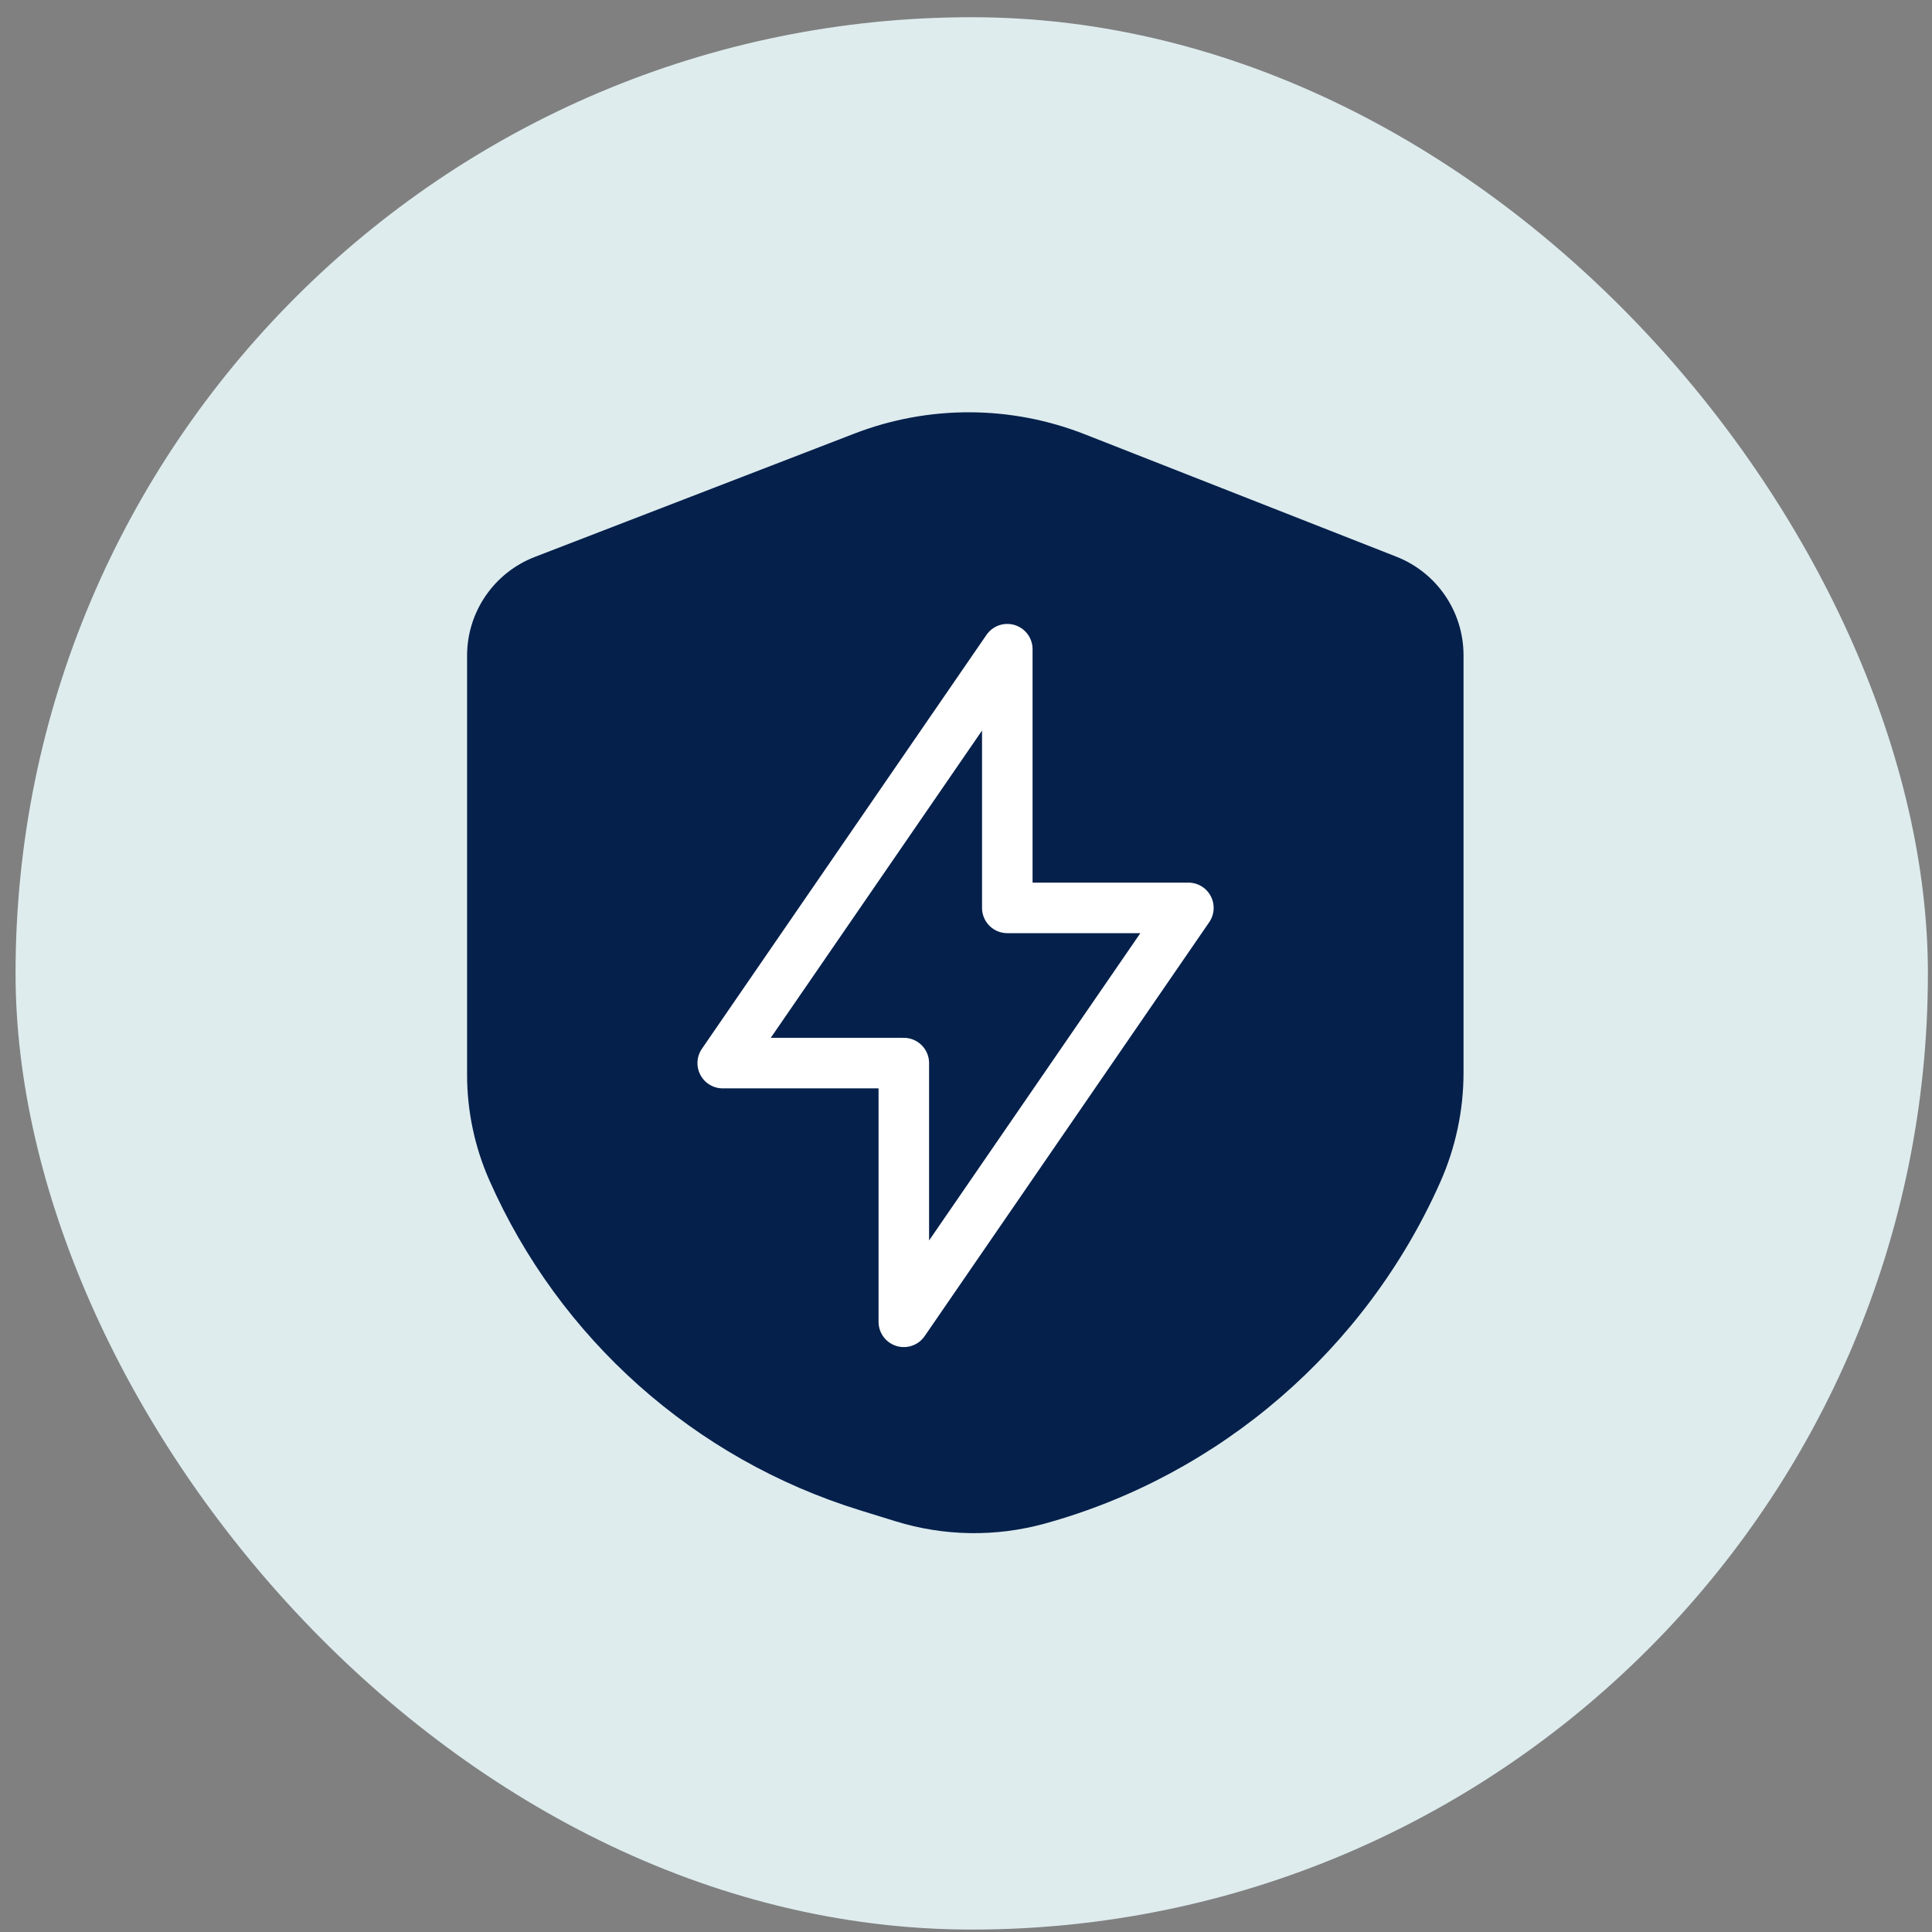 <svg width="101" height="101" viewBox="0 0 101 101" fill="none" xmlns="http://www.w3.org/2000/svg">
<rect x="0" y="0" width="101" height="101" fill="#808080" stroke="none"/>
<rect x="0.813" y="0.9" width="99.973" height="99.973" rx="49.986" fill="#DEECEE"/>
<path d="M44.665 22.667L27.958 29.115C25.825 29.939 24.418 31.989 24.418 34.276V56.184C24.418 58.082 24.814 59.96 25.58 61.696C29.234 69.98 36.299 76.273 44.948 78.95L46.816 79.528C49.348 80.312 52.052 80.355 54.609 79.652C63.803 77.124 71.421 70.512 75.294 61.798C76.09 60.007 76.509 58.05 76.509 56.09V34.252C76.509 31.977 75.117 29.935 73 29.103L56.709 22.703C52.841 21.183 48.543 21.17 44.665 22.667Z" fill="#05204B"/>
<g clip-path="url(#clip0_1_3323)">
<g clip-path="url(#clip1_1_3323)">
<path d="M52.659 33.938V47.462H62.126L47.249 69.101V55.576H37.782L52.659 33.938Z" stroke="white" stroke-width="2.642" stroke-linecap="round" stroke-linejoin="round"/>
</g>
</g>
<defs>
<clipPath id="clip0_1_3323">
<rect width="37.973" height="37.973" fill="white" transform="translate(30.968 32.533)"/>
</clipPath>
<clipPath id="clip1_1_3323">
<rect width="37.868" height="37.868" fill="white" transform="translate(31.02 32.586)"/>
</clipPath>
</defs>
</svg>

